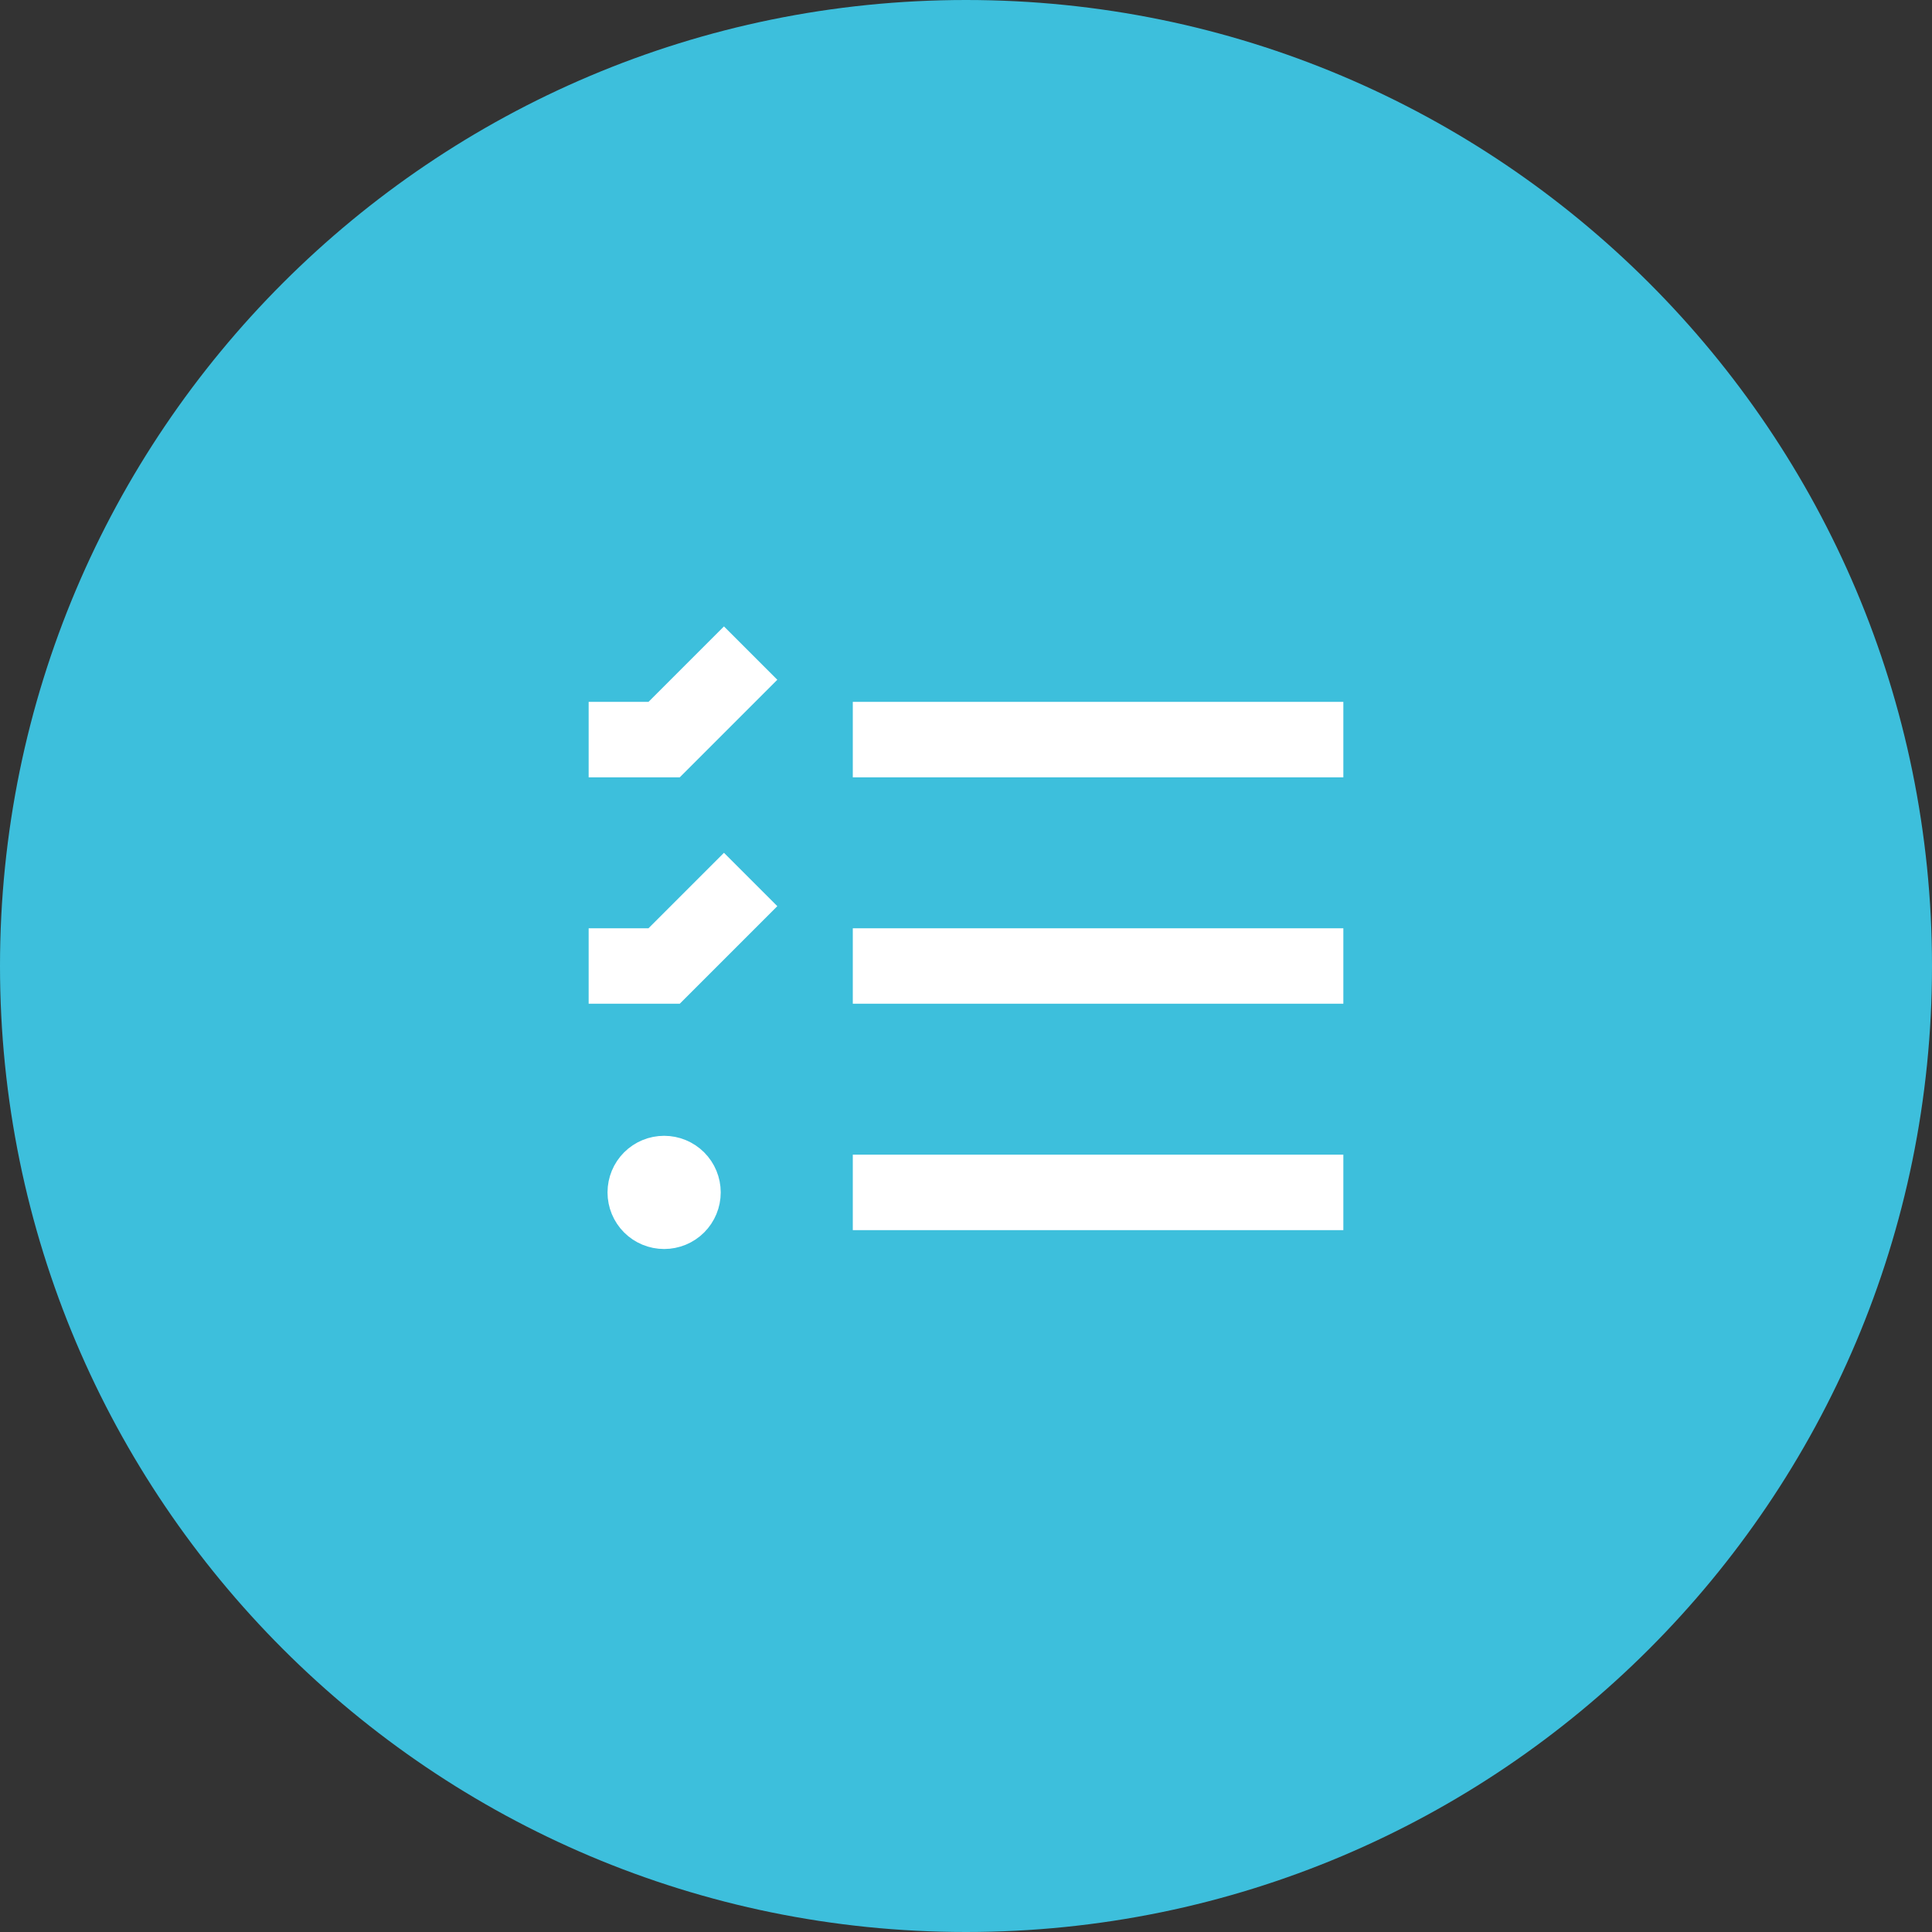 <svg width="64" height="64" viewBox="0 0 64 64" fill="none" xmlns="http://www.w3.org/2000/svg">
<rect x="0" y="0" width="64" height="64" fill="#333333" stroke="none"/>
<path fill-rule="evenodd" clip-rule="evenodd" d="M32 64C49.673 64 64 49.673 64 32C64 14.327 49.673 0 32 0C14.327 0 0 14.327 0 32C0 49.673 14.327 64 32 64Z" fill="#3DBFDC"/>
<path d="M21.482 23.85H21.731L21.907 23.674L23.982 21.599L24.901 22.518L22.269 25.15H20.1V23.85H21.482ZM21.482 31.35H21.731L21.907 31.174L23.982 29.099L24.901 30.018L22.269 32.65H20.1V31.35H21.482ZM43.9 25.15H28.85V23.85H43.9V25.15ZM43.9 32.65H28.85V31.35H43.9V32.65ZM21.098 38.598C21.337 38.359 21.662 38.225 22 38.225C22.338 38.225 22.663 38.359 22.902 38.598C23.141 38.837 23.275 39.162 23.275 39.5C23.275 39.838 23.141 40.163 22.902 40.402C22.663 40.641 22.338 40.775 22 40.775C21.662 40.775 21.337 40.641 21.098 40.402C20.859 40.163 20.725 39.838 20.725 39.5C20.725 39.162 20.859 38.837 21.098 38.598ZM43.9 40.15H28.85V38.85H43.9V40.15Z" fill="white" stroke="white" stroke-width="1.2"/>
</svg>
